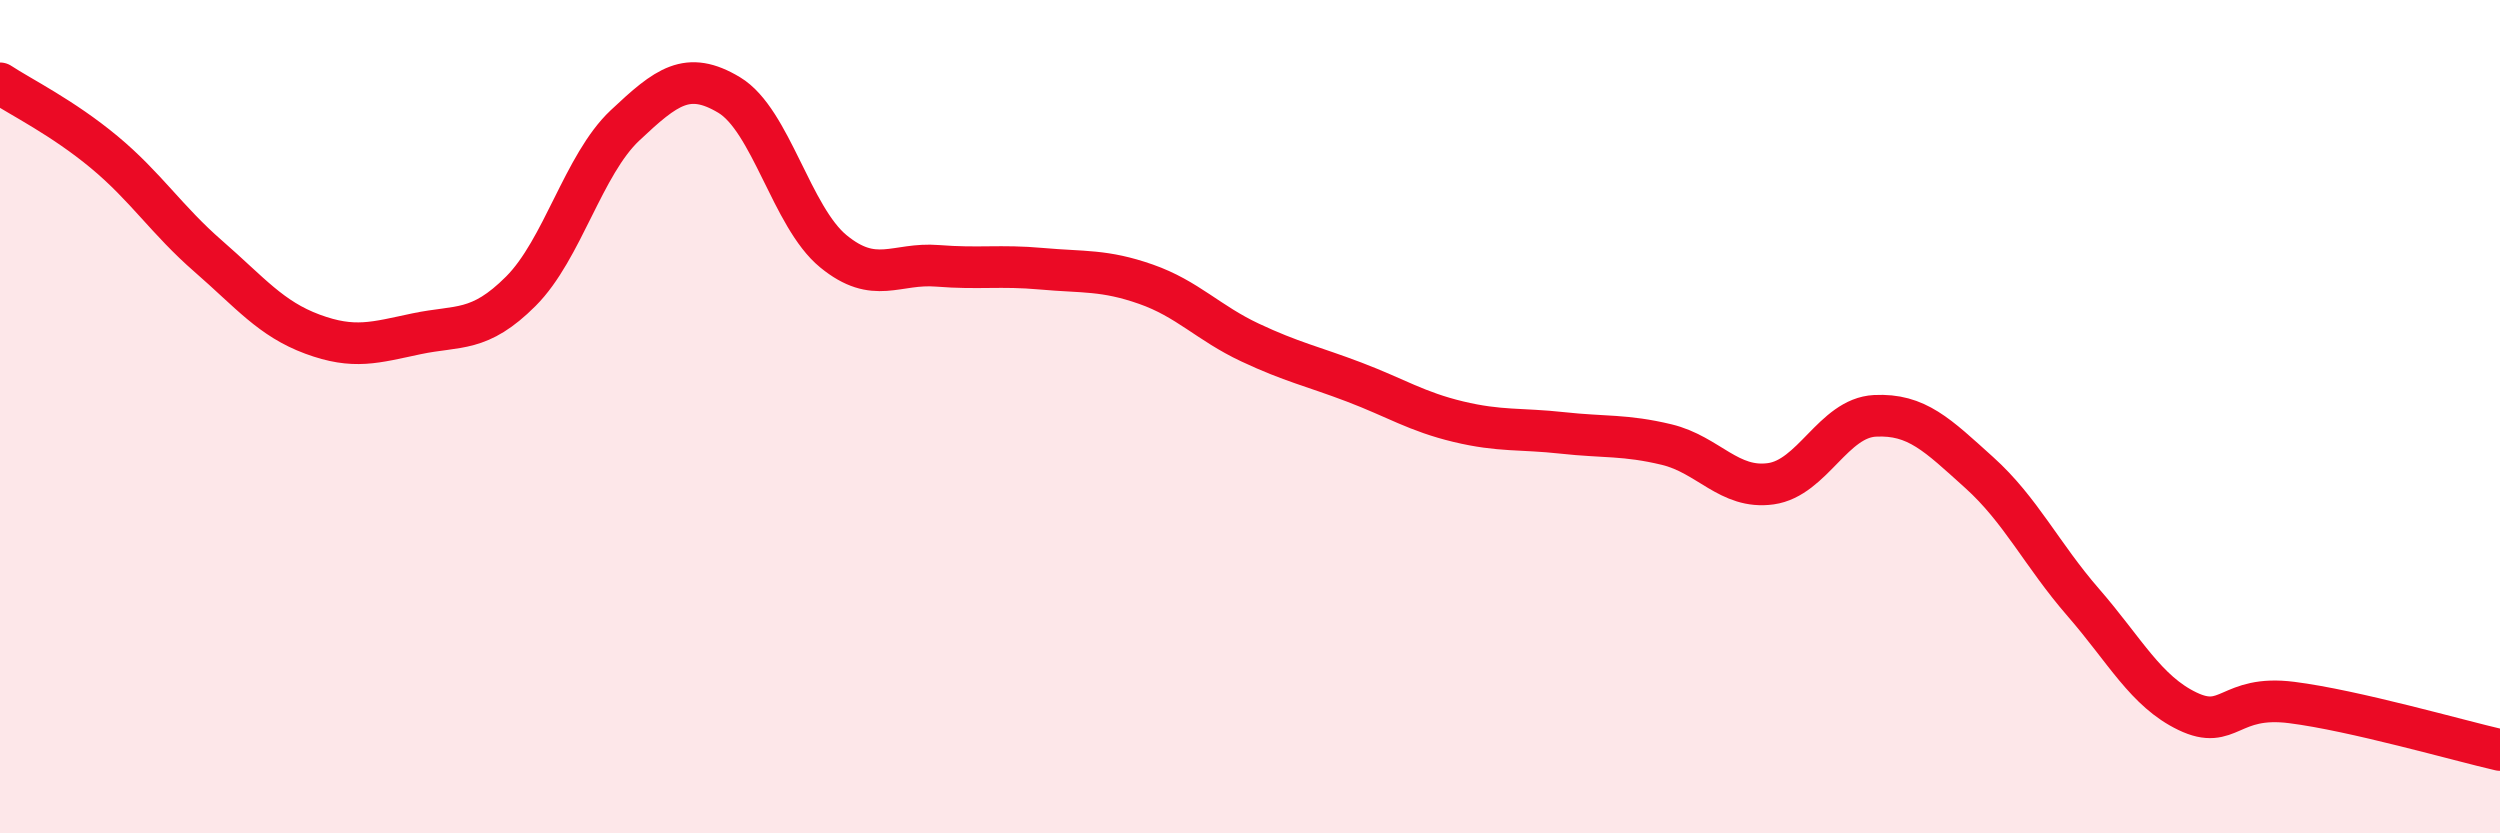 
    <svg width="60" height="20" viewBox="0 0 60 20" xmlns="http://www.w3.org/2000/svg">
      <path
        d="M 0,2 C 0.5,2.33 1.5,2.82 2.5,3.65 C 3.5,4.48 4,5.28 5,6.15 C 6,7.02 6.5,7.65 7.5,8.02 C 8.5,8.39 9,8.22 10,8.01 C 11,7.8 11.5,7.99 12.5,6.99 C 13.5,5.99 14,3.95 15,3.01 C 16,2.07 16.5,1.68 17.5,2.28 C 18.5,2.88 19,5.21 20,6.03 C 21,6.85 21.5,6.3 22.5,6.38 C 23.5,6.46 24,6.36 25,6.45 C 26,6.54 26.5,6.47 27.5,6.82 C 28.5,7.17 29,7.75 30,8.22 C 31,8.69 31.5,8.79 32.5,9.17 C 33.5,9.55 34,9.88 35,10.12 C 36,10.36 36.5,10.28 37.5,10.39 C 38.5,10.5 39,10.43 40,10.67 C 41,10.91 41.5,11.75 42.5,11.61 C 43.5,11.47 44,10.03 45,9.98 C 46,9.93 46.5,10.44 47.5,11.34 C 48.5,12.24 49,13.31 50,14.46 C 51,15.61 51.5,16.59 52.5,17.07 C 53.5,17.55 53.5,16.67 55,16.86 C 56.5,17.05 59,17.77 60,18L60 20L0 20Z"
        fill="#EB0A25"
        opacity="0.1"
        stroke-linecap="round"
        stroke-linejoin="round"
      />
      <path
        d="M 0,2 C 0.5,2.33 1.5,2.82 2.5,3.65 C 3.5,4.48 4,5.28 5,6.15 C 6,7.02 6.5,7.65 7.5,8.02 C 8.5,8.39 9,8.22 10,8.01 C 11,7.8 11.5,7.99 12.5,6.99 C 13.5,5.99 14,3.95 15,3.01 C 16,2.07 16.5,1.68 17.5,2.28 C 18.5,2.88 19,5.21 20,6.03 C 21,6.85 21.5,6.3 22.5,6.38 C 23.5,6.46 24,6.36 25,6.45 C 26,6.54 26.5,6.47 27.5,6.82 C 28.5,7.17 29,7.75 30,8.22 C 31,8.69 31.5,8.79 32.5,9.17 C 33.5,9.55 34,9.88 35,10.12 C 36,10.36 36.5,10.28 37.5,10.39 C 38.5,10.5 39,10.43 40,10.67 C 41,10.91 41.5,11.75 42.5,11.61 C 43.5,11.47 44,10.03 45,9.98 C 46,9.93 46.5,10.44 47.5,11.34 C 48.5,12.24 49,13.31 50,14.46 C 51,15.61 51.5,16.59 52.5,17.07 C 53.5,17.55 53.5,16.67 55,16.86 C 56.5,17.05 59,17.77 60,18"
        stroke="#EB0A25"
        stroke-width="1"
        fill="none"
        stroke-linecap="round"
        stroke-linejoin="round"
      />
    </svg>
  